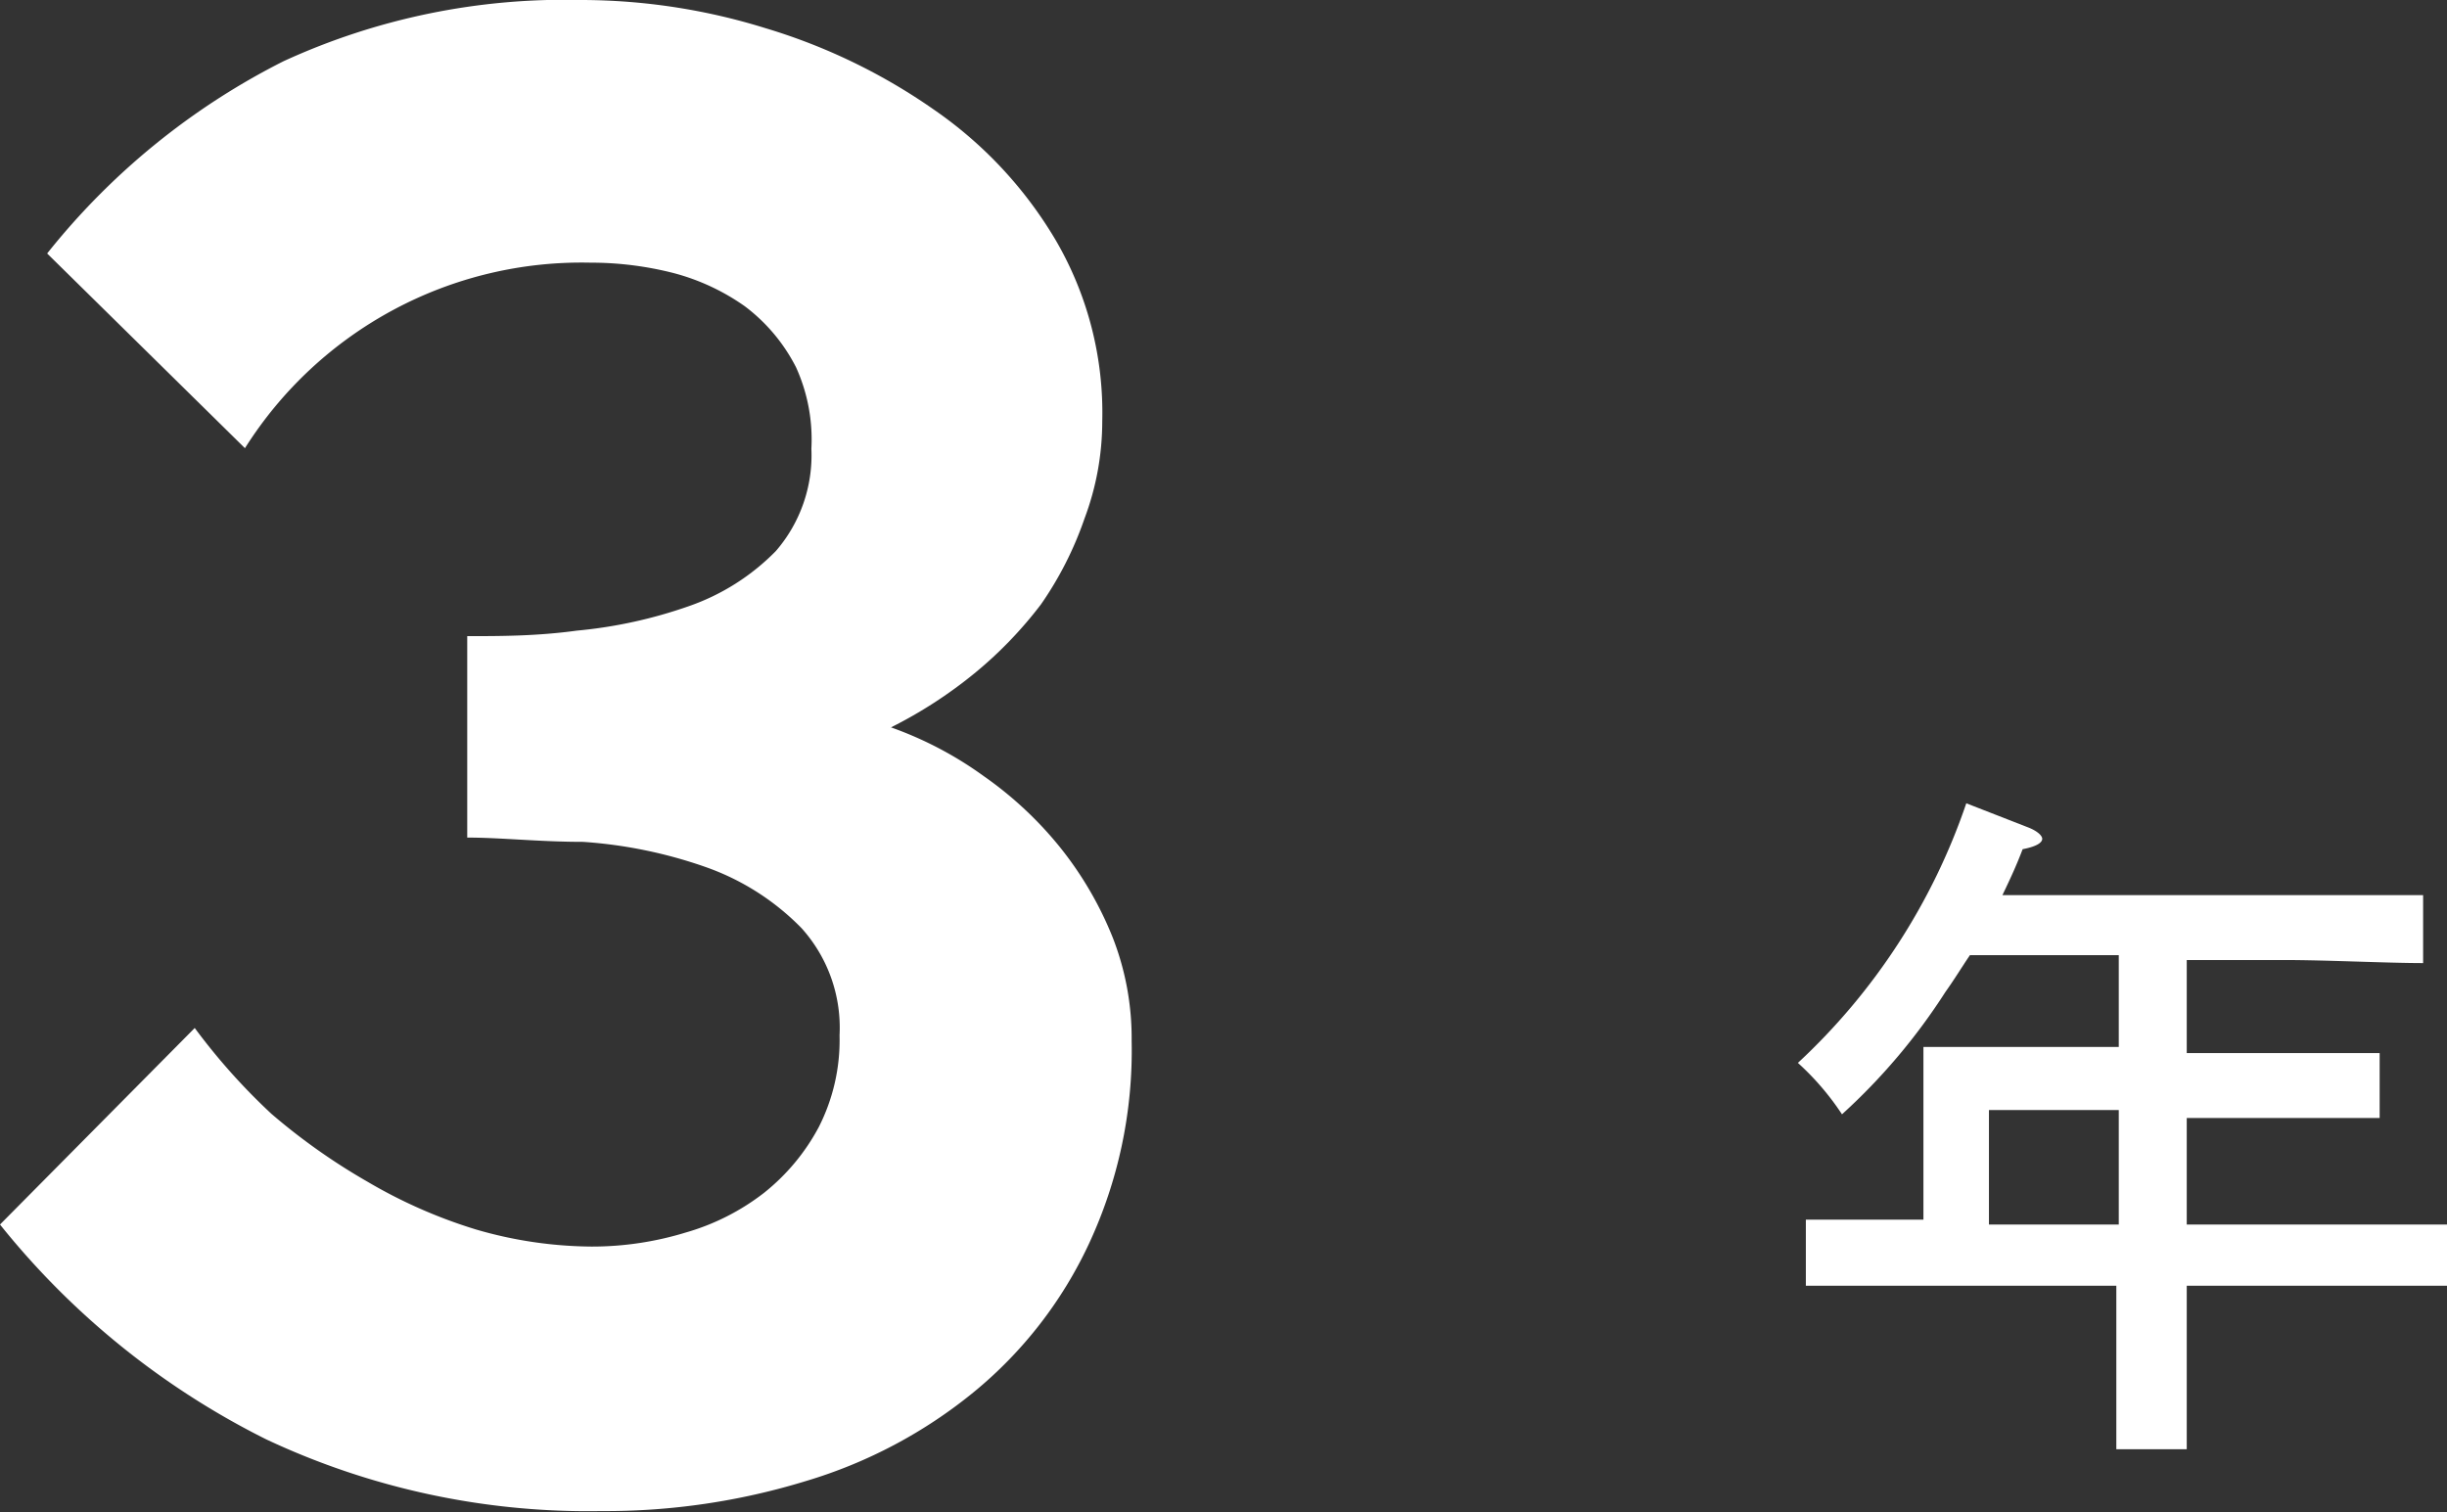 <svg xmlns="http://www.w3.org/2000/svg" viewBox="0 0 39.96 24.7"><rect x="0" y="0" width="39.96" height="24.7" fill="#333333" stroke="none"/><defs><style>.cls-1{fill:#fff;}</style></defs><title>top-partner-grade-3-wh</title><g id="レイヤー_2" data-name="レイヤー 2"><g id="レイヤー_1-2" data-name="レイヤー 1"><path class="cls-1" d="M18.48,17a7.47,7.47,0,0,1-.7,3.32,6.9,6.9,0,0,1-1.87,2.41,7.89,7.89,0,0,1-2.75,1.46,11.15,11.15,0,0,1-3.34.49,12.35,12.35,0,0,1-5.47-1.17A13,13,0,0,1,0,20l3.18-3.21a10.2,10.2,0,0,0,1.25,1.4A10.14,10.14,0,0,0,6,19.3a8.22,8.22,0,0,0,1.77.78,6.87,6.87,0,0,0,1.89.28,5.22,5.22,0,0,0,1.54-.23,3.78,3.78,0,0,0,1.28-.65,3.44,3.44,0,0,0,.89-1.07,3.13,3.13,0,0,0,.34-1.5,2.43,2.43,0,0,0-.62-1.75,4.08,4.08,0,0,0-1.57-1,7.57,7.57,0,0,0-2-.41c-.71,0-1.34-.07-1.89-.07V10.39c.54,0,1.13,0,1.79-.09a7.63,7.63,0,0,0,1.83-.4A3.68,3.68,0,0,0,12.67,9a2.39,2.39,0,0,0,.58-1.67A2.85,2.85,0,0,0,13,6,2.88,2.88,0,0,0,12.16,5,3.6,3.6,0,0,0,11,4.46a5.45,5.45,0,0,0-1.36-.17A6.5,6.5,0,0,0,4,7.32L.77,4.14A11.61,11.61,0,0,1,4.63,1,11,11,0,0,1,9.5,0a10.17,10.17,0,0,1,3,.46,9.61,9.61,0,0,1,2.75,1.33,6.77,6.77,0,0,1,2,2.15A5.59,5.59,0,0,1,18,6.88a4.52,4.52,0,0,1-.29,1.59A5.69,5.69,0,0,1,17,9.87,6.68,6.68,0,0,1,15.91,11a7.34,7.34,0,0,1-1.36.88,6,6,0,0,1,1.52.8,6.07,6.07,0,0,1,1.25,1.17,5.8,5.8,0,0,1,.85,1.46A4.52,4.52,0,0,1,18.48,17Z"/><path class="cls-1" d="M34.6,15.6H32.17c-.13.19-.25.39-.4.6a9.94,9.94,0,0,1-1.69,2,4.37,4.37,0,0,0-.72-.84,10.32,10.32,0,0,0,2.75-4.24l1,.39c.16.06.24.14.24.19s-.06.12-.32.17c-.11.29-.22.52-.33.75h4.61c.68,0,1.67,0,2.26,0v1.11c-.59,0-1.58-.05-2.26-.05H35.71v1.52h1.8l1.35,0v1.06c-.34,0-1,0-1.35,0h-1.8V20h2c.93,0,1.49,0,2.26,0V21c-.6,0-1.57,0-2.26,0h-2v.35c0,1,0,1.81,0,2.32H34.56c0-.51,0-1.28,0-2.32V21H31.75c-.62,0-1.64,0-2.26,0V19.92l1.92,0V18.1c0-.43,0-.81,0-1l1.32,0H34.6Zm-2.12,2.53V20H34.6V18.13Z"/></g></g></svg>